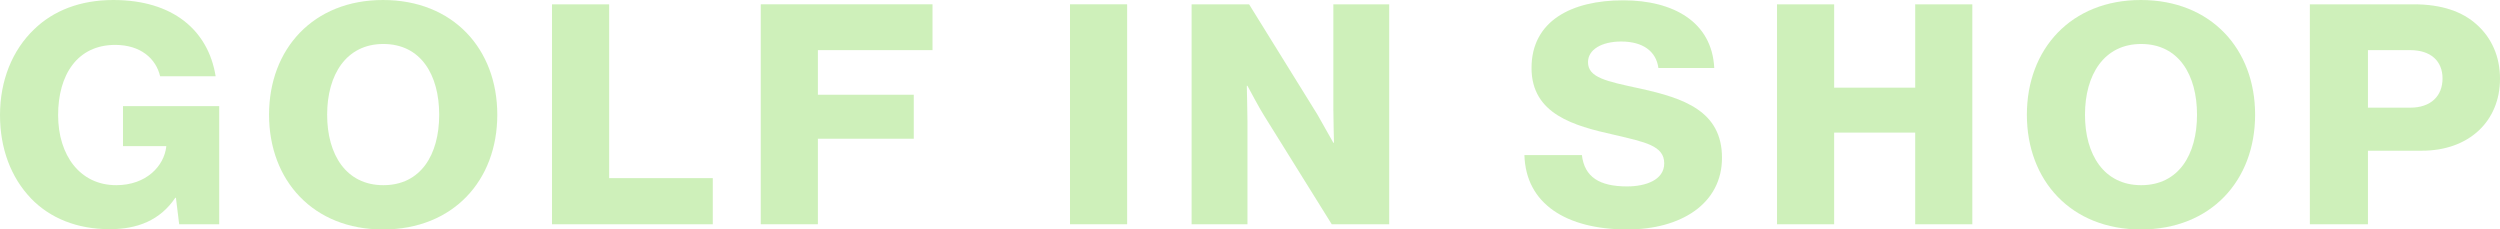 <?xml version="1.0" encoding="UTF-8"?><svg id="_レイヤー_2" xmlns="http://www.w3.org/2000/svg" viewBox="0 0 207 19"><defs><style>.cls-1{opacity:.5;}.cls-2{fill:#9de276;}</style></defs><g id="_レイヤー_1-2"><g class="cls-1"><path class="cls-2" d="M2.566,16.427C.908,14.696,0,12.302,0,9.526,0,6.673,1.016,4.152,2.834,2.419,4.411,.891,6.629,0,9.382,0c4.92,0,7.86,2.495,8.474,6.317h-4.597c-.348-1.478-1.631-2.599-3.716-2.599-3.155,0-4.731,2.496-4.731,5.808,0,3.336,1.817,5.807,4.811,5.807,2.486,0,3.956-1.579,4.143-3.183v-.051h-3.582v-3.311h7.966v9.781h-3.315l-.268-2.19h-.054c-1.256,1.859-3.127,2.598-5.425,2.598-2.727,0-4.946-.917-6.523-2.547Z"/><path class="cls-2" d="M22.277,9.5c0-5.45,3.663-9.5,9.436-9.5,5.801,0,9.463,4.049,9.463,9.5,0,5.451-3.662,9.5-9.463,9.5-5.773,0-9.436-4.049-9.436-9.5Zm14.088,0c0-3.31-1.524-5.858-4.625-5.858-3.074,0-4.652,2.547-4.652,5.858,0,3.311,1.578,5.833,4.652,5.833,3.1,0,4.625-2.521,4.625-5.833Z"/><path class="cls-2" d="M45.706,.356h4.732V14.747h8.58v3.82h-13.313V.356Z"/><path class="cls-2" d="M62.991,.356h14.221v3.795h-9.49v3.693h7.939v3.643h-7.939v7.08h-4.731V.356Z"/><path class="cls-2" d="M88.596,.356h4.731V18.567h-4.731V.356Z"/><path class="cls-2" d="M98.666,.356h4.758l5.667,9.143c.294,.51,1.309,2.319,1.309,2.319h.054s-.054-2.191-.054-2.828V.356h4.625V18.567h-4.758l-5.614-9.017c-.321-.484-1.363-2.445-1.363-2.445h-.054s.054,2.344,.054,2.98v8.482h-4.625V.356Z"/><path class="cls-2" d="M126.222,12.837h4.758c.215,1.834,1.471,2.598,3.743,2.598,1.55,0,3.074-.535,3.074-1.91,0-1.452-1.551-1.758-4.171-2.369-3.314-.739-6.816-1.706-6.816-5.527,0-3.898,3.314-5.604,7.591-5.604,4.144,0,7.351,1.783,7.539,5.604h-4.625c-.187-1.401-1.309-2.191-3.074-2.191-1.657,0-2.754,.688-2.754,1.706,0,1.274,1.471,1.58,4.331,2.191,3.555,.789,6.763,1.834,6.763,5.73,0,3.82-3.422,5.934-7.832,5.934-5.079,0-8.42-2.139-8.527-6.163Z"/><path class="cls-2" d="M147.137,.356h4.731V7.259h6.71V.356h4.731V18.567h-4.731v-7.59h-6.71v7.59h-4.731V.356Z"/><path class="cls-2" d="M167.825,9.5c0-5.45,3.663-9.5,9.437-9.5,5.8,0,9.462,4.049,9.462,9.5,0,5.451-3.662,9.5-9.462,9.5-5.774,0-9.437-4.049-9.437-9.5Zm14.088,0c0-3.31-1.523-5.858-4.625-5.858-3.074,0-4.651,2.547-4.651,5.858,0,3.311,1.577,5.833,4.651,5.833,3.101,0,4.625-2.521,4.625-5.833Z"/><path class="cls-2" d="M191.255,.356h8.607c2.326,0,4.037,.611,5.214,1.681,1.229,1.095,1.925,2.649,1.925,4.483,0,3.489-2.54,5.959-6.469,5.959h-4.464v6.088h-4.812V.356Zm8.314,8.558c1.711,0,2.673-.968,2.673-2.42,0-1.451-.989-2.343-2.673-2.343h-3.502v4.763h3.502Z"/></g></g></svg>